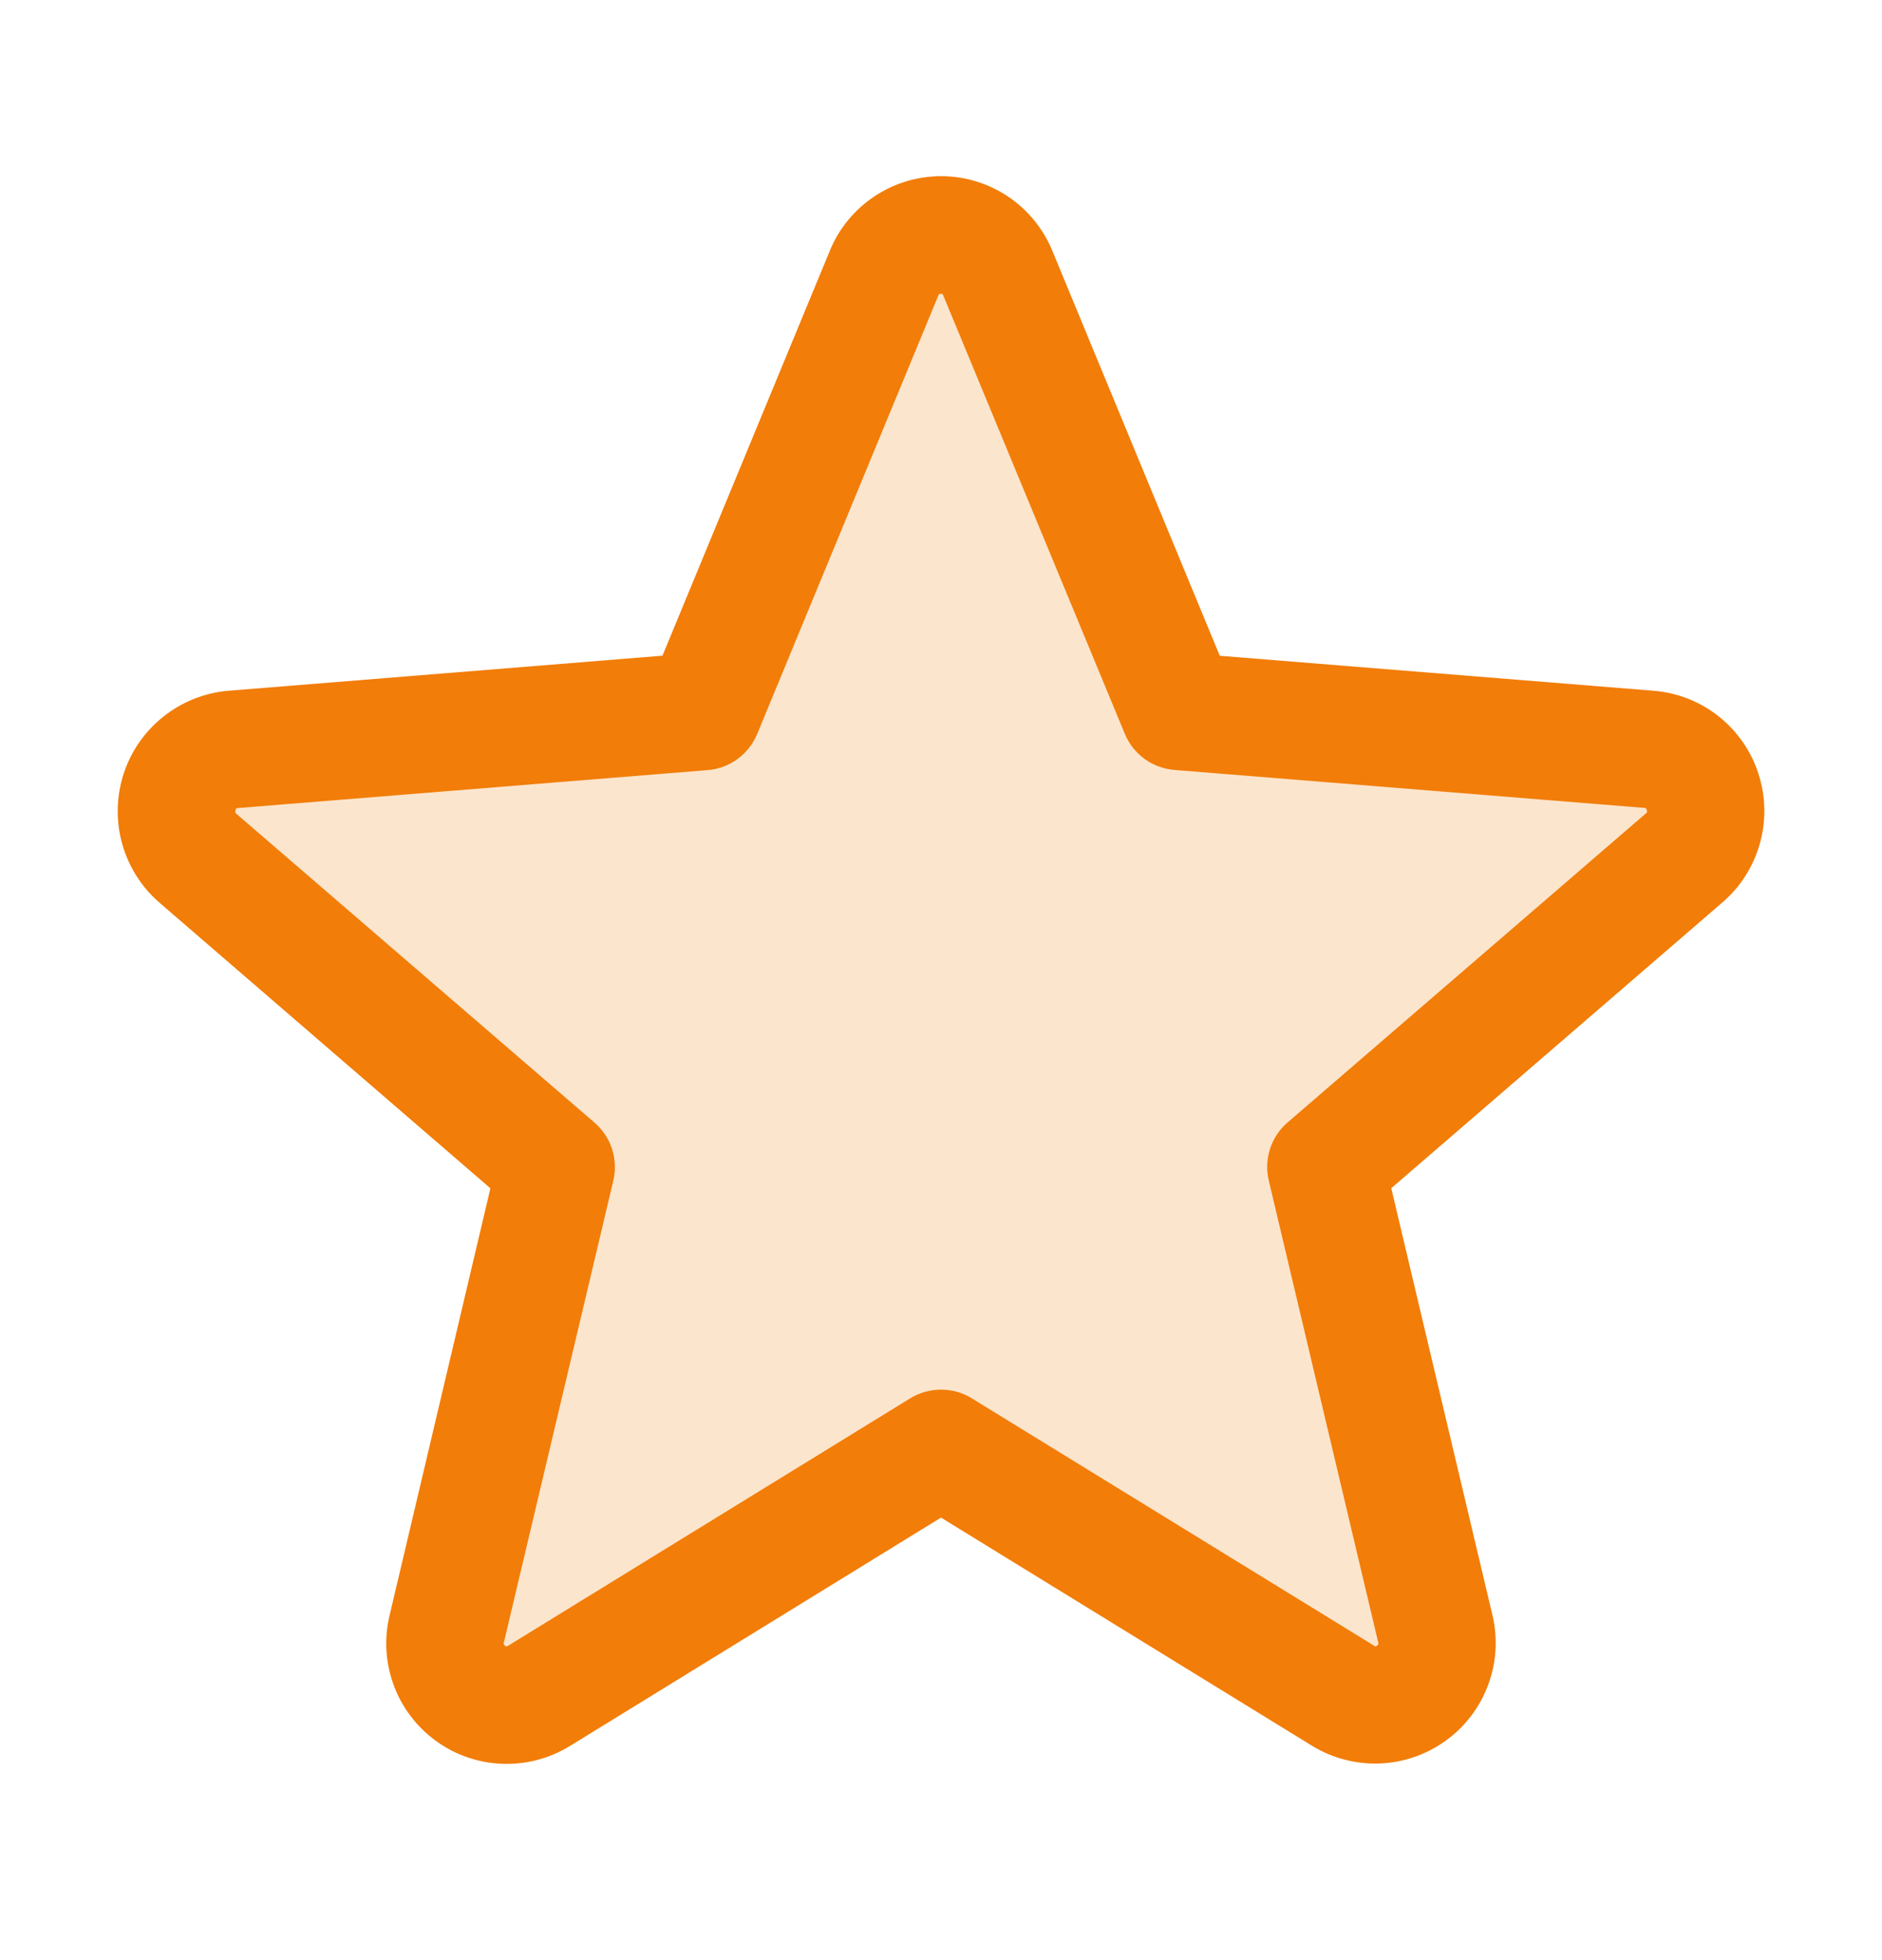 <svg width="24" height="25" viewBox="0 0 24 25" fill="none" xmlns="http://www.w3.org/2000/svg">
<path opacity="0.2" d="M21.474 10.946L16.909 14.884L18.304 20.77C18.341 20.922 18.332 21.081 18.279 21.227C18.225 21.373 18.13 21.5 18.004 21.592C17.878 21.684 17.728 21.737 17.573 21.744C17.417 21.75 17.263 21.711 17.13 21.63L12 18.474L6.87 21.629C6.737 21.71 6.583 21.75 6.427 21.743C6.272 21.736 6.122 21.683 5.996 21.591C5.87 21.499 5.775 21.372 5.722 21.226C5.668 21.08 5.659 20.921 5.696 20.77L7.091 14.883L2.526 10.945C2.409 10.843 2.325 10.709 2.284 10.56C2.243 10.41 2.247 10.252 2.294 10.105C2.342 9.958 2.432 9.827 2.553 9.731C2.674 9.634 2.821 9.574 2.975 9.56L8.966 9.072L11.274 3.485C11.333 3.341 11.434 3.217 11.563 3.13C11.692 3.044 11.844 2.997 12 2.997C12.156 2.997 12.308 3.044 12.437 3.13C12.566 3.217 12.667 3.341 12.726 3.485L15.034 9.072L21.025 9.56C21.18 9.574 21.327 9.633 21.448 9.73C21.569 9.827 21.659 9.958 21.707 10.105C21.754 10.253 21.758 10.411 21.717 10.561C21.675 10.71 21.591 10.844 21.474 10.946Z" fill="#F27D08"/>
<path d="M22.423 9.865C22.33 9.577 22.153 9.323 21.915 9.135C21.677 8.947 21.389 8.834 21.087 8.81L15.555 8.364L13.42 3.199C13.304 2.917 13.108 2.677 12.855 2.507C12.602 2.338 12.305 2.247 12.001 2.247C11.697 2.247 11.399 2.338 11.147 2.507C10.894 2.677 10.697 2.917 10.582 3.199L8.448 8.363L2.914 8.81C2.611 8.835 2.323 8.95 2.085 9.139C1.847 9.327 1.67 9.582 1.576 9.871C1.483 10.16 1.476 10.47 1.558 10.762C1.64 11.055 1.806 11.317 2.036 11.515L6.254 15.156L4.969 20.599C4.897 20.895 4.915 21.205 5.02 21.491C5.124 21.776 5.312 22.024 5.558 22.203C5.804 22.383 6.098 22.484 6.402 22.496C6.706 22.508 7.007 22.429 7.266 22.27L12 19.356L16.738 22.27C16.997 22.427 17.297 22.504 17.6 22.492C17.903 22.479 18.196 22.377 18.441 22.198C18.686 22.02 18.873 21.773 18.978 21.488C19.084 21.203 19.102 20.894 19.032 20.599L17.742 15.155L21.96 11.514C22.192 11.316 22.36 11.054 22.442 10.76C22.525 10.467 22.518 10.155 22.423 9.865ZM20.985 10.378L16.42 14.316C16.316 14.405 16.238 14.522 16.196 14.653C16.154 14.784 16.148 14.924 16.18 15.057L17.575 20.945C17.578 20.953 17.579 20.962 17.576 20.971C17.573 20.979 17.567 20.986 17.559 20.99C17.542 21.003 17.537 21 17.523 20.99L12.393 17.835C12.275 17.762 12.139 17.724 12 17.724C11.862 17.724 11.726 17.762 11.607 17.835L6.477 20.992C6.463 21 6.46 21.003 6.442 20.992C6.434 20.988 6.428 20.981 6.425 20.972C6.422 20.964 6.422 20.955 6.426 20.947L7.821 15.059C7.853 14.925 7.847 14.786 7.805 14.655C7.763 14.524 7.685 14.407 7.581 14.318L3.015 10.38C3.004 10.371 2.994 10.362 3.003 10.333C3.012 10.304 3.02 10.308 3.034 10.306L9.027 9.822C9.164 9.811 9.296 9.761 9.407 9.679C9.518 9.598 9.604 9.487 9.657 9.359L11.965 3.771C11.972 3.755 11.975 3.747 11.998 3.747C12.02 3.747 12.023 3.755 12.03 3.771L14.344 9.359C14.397 9.487 14.484 9.598 14.595 9.679C14.707 9.76 14.839 9.809 14.977 9.82L20.969 10.304C20.983 10.304 20.992 10.304 21 10.331C21.009 10.359 21 10.369 20.985 10.378Z" fill="#F27D08"/>
</svg>
